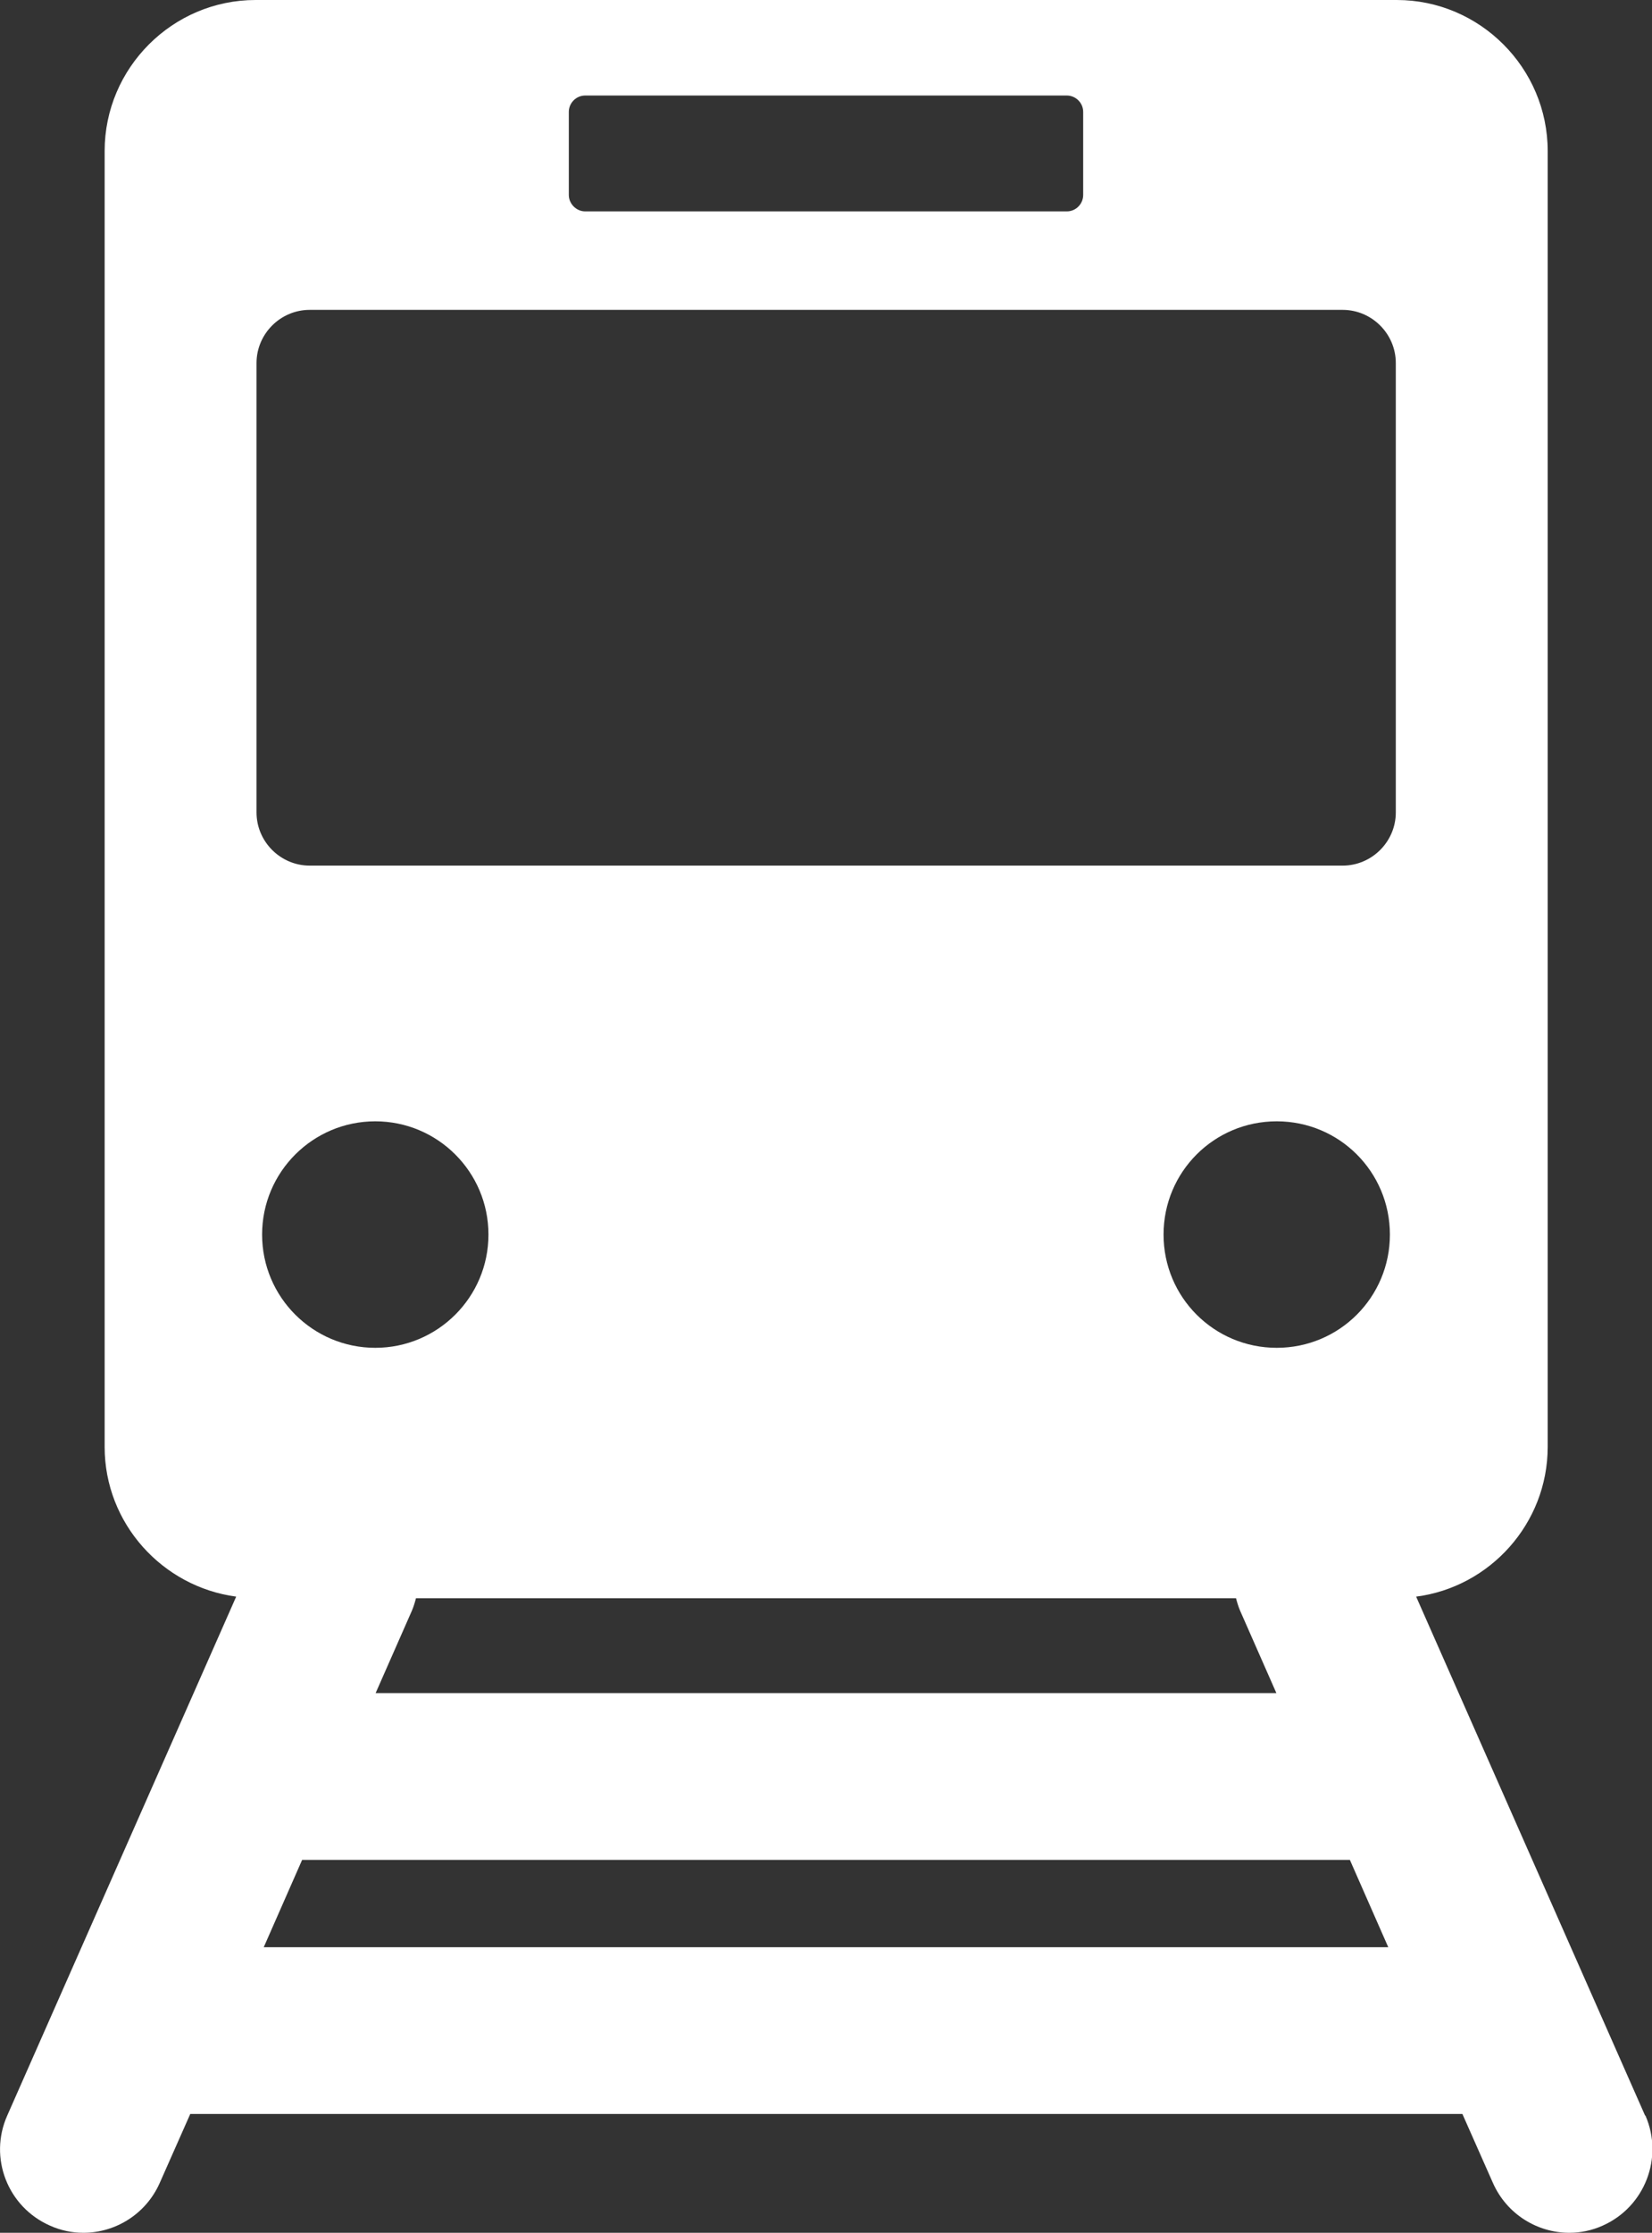 <?xml version="1.0" encoding="UTF-8"?><svg id="_レイヤー_2" xmlns="http://www.w3.org/2000/svg" viewBox="0 0 50.36 68.02"><rect x="0" y="0" width="50.36" height="68.02" fill="#333333" stroke="none"/><defs><style>.cls-1{fill:#fff;}</style></defs><g id="_レイヤー_1-2"><path class="cls-1" d="M50.15,64.45l-6.98-15.81c2.25-.29,4.01-2.23,4.01-4.56V4.6c0-2.53-2.07-4.6-4.6-4.6H7.79C5.26,0,3.19,2.07,3.19,4.6v39.48c0,2.33,1.76,4.26,4.01,4.56L.22,64.45c-.57,1.28.01,2.78,1.3,3.35.33.15.68.22,1.02.22.98,0,1.91-.57,2.33-1.52l.93-2.1h38.78l.93,2.1c.42.95,1.35,1.52,2.33,1.52.34,0,.69-.07,1.02-.22,1.28-.57,1.86-2.07,1.3-3.35M17.34,3.41c0-.27.22-.5.5-.5h14.68c.27,0,.5.22.5.5v2.53c0,.27-.22.5-.5.5h-14.68c-.27,0-.5-.23-.5-.5v-2.53ZM11.44,41.06c-1.9,0-3.45-1.54-3.45-3.45s1.55-3.45,3.45-3.45,3.45,1.54,3.45,3.45-1.55,3.45-3.45,3.45M37.68,48.69c.03.12.07.25.12.37l1.11,2.52H11.45l1.11-2.52c.05-.12.09-.25.12-.37h24.99ZM8.04,59.32l1.17-2.66h31.94l1.17,2.66H8.04ZM38.92,41.06c-1.91,0-3.45-1.54-3.45-3.45s1.54-3.45,3.45-3.45,3.45,1.54,3.45,3.45-1.54,3.45-3.45,3.45M42.55,24.75c0,.89-.73,1.62-1.62,1.62H9.44c-.89,0-1.62-.73-1.62-1.62v-13.69c0-.89.73-1.62,1.62-1.62h31.49c.89,0,1.62.73,1.62,1.62v13.69Z"/></g></svg>